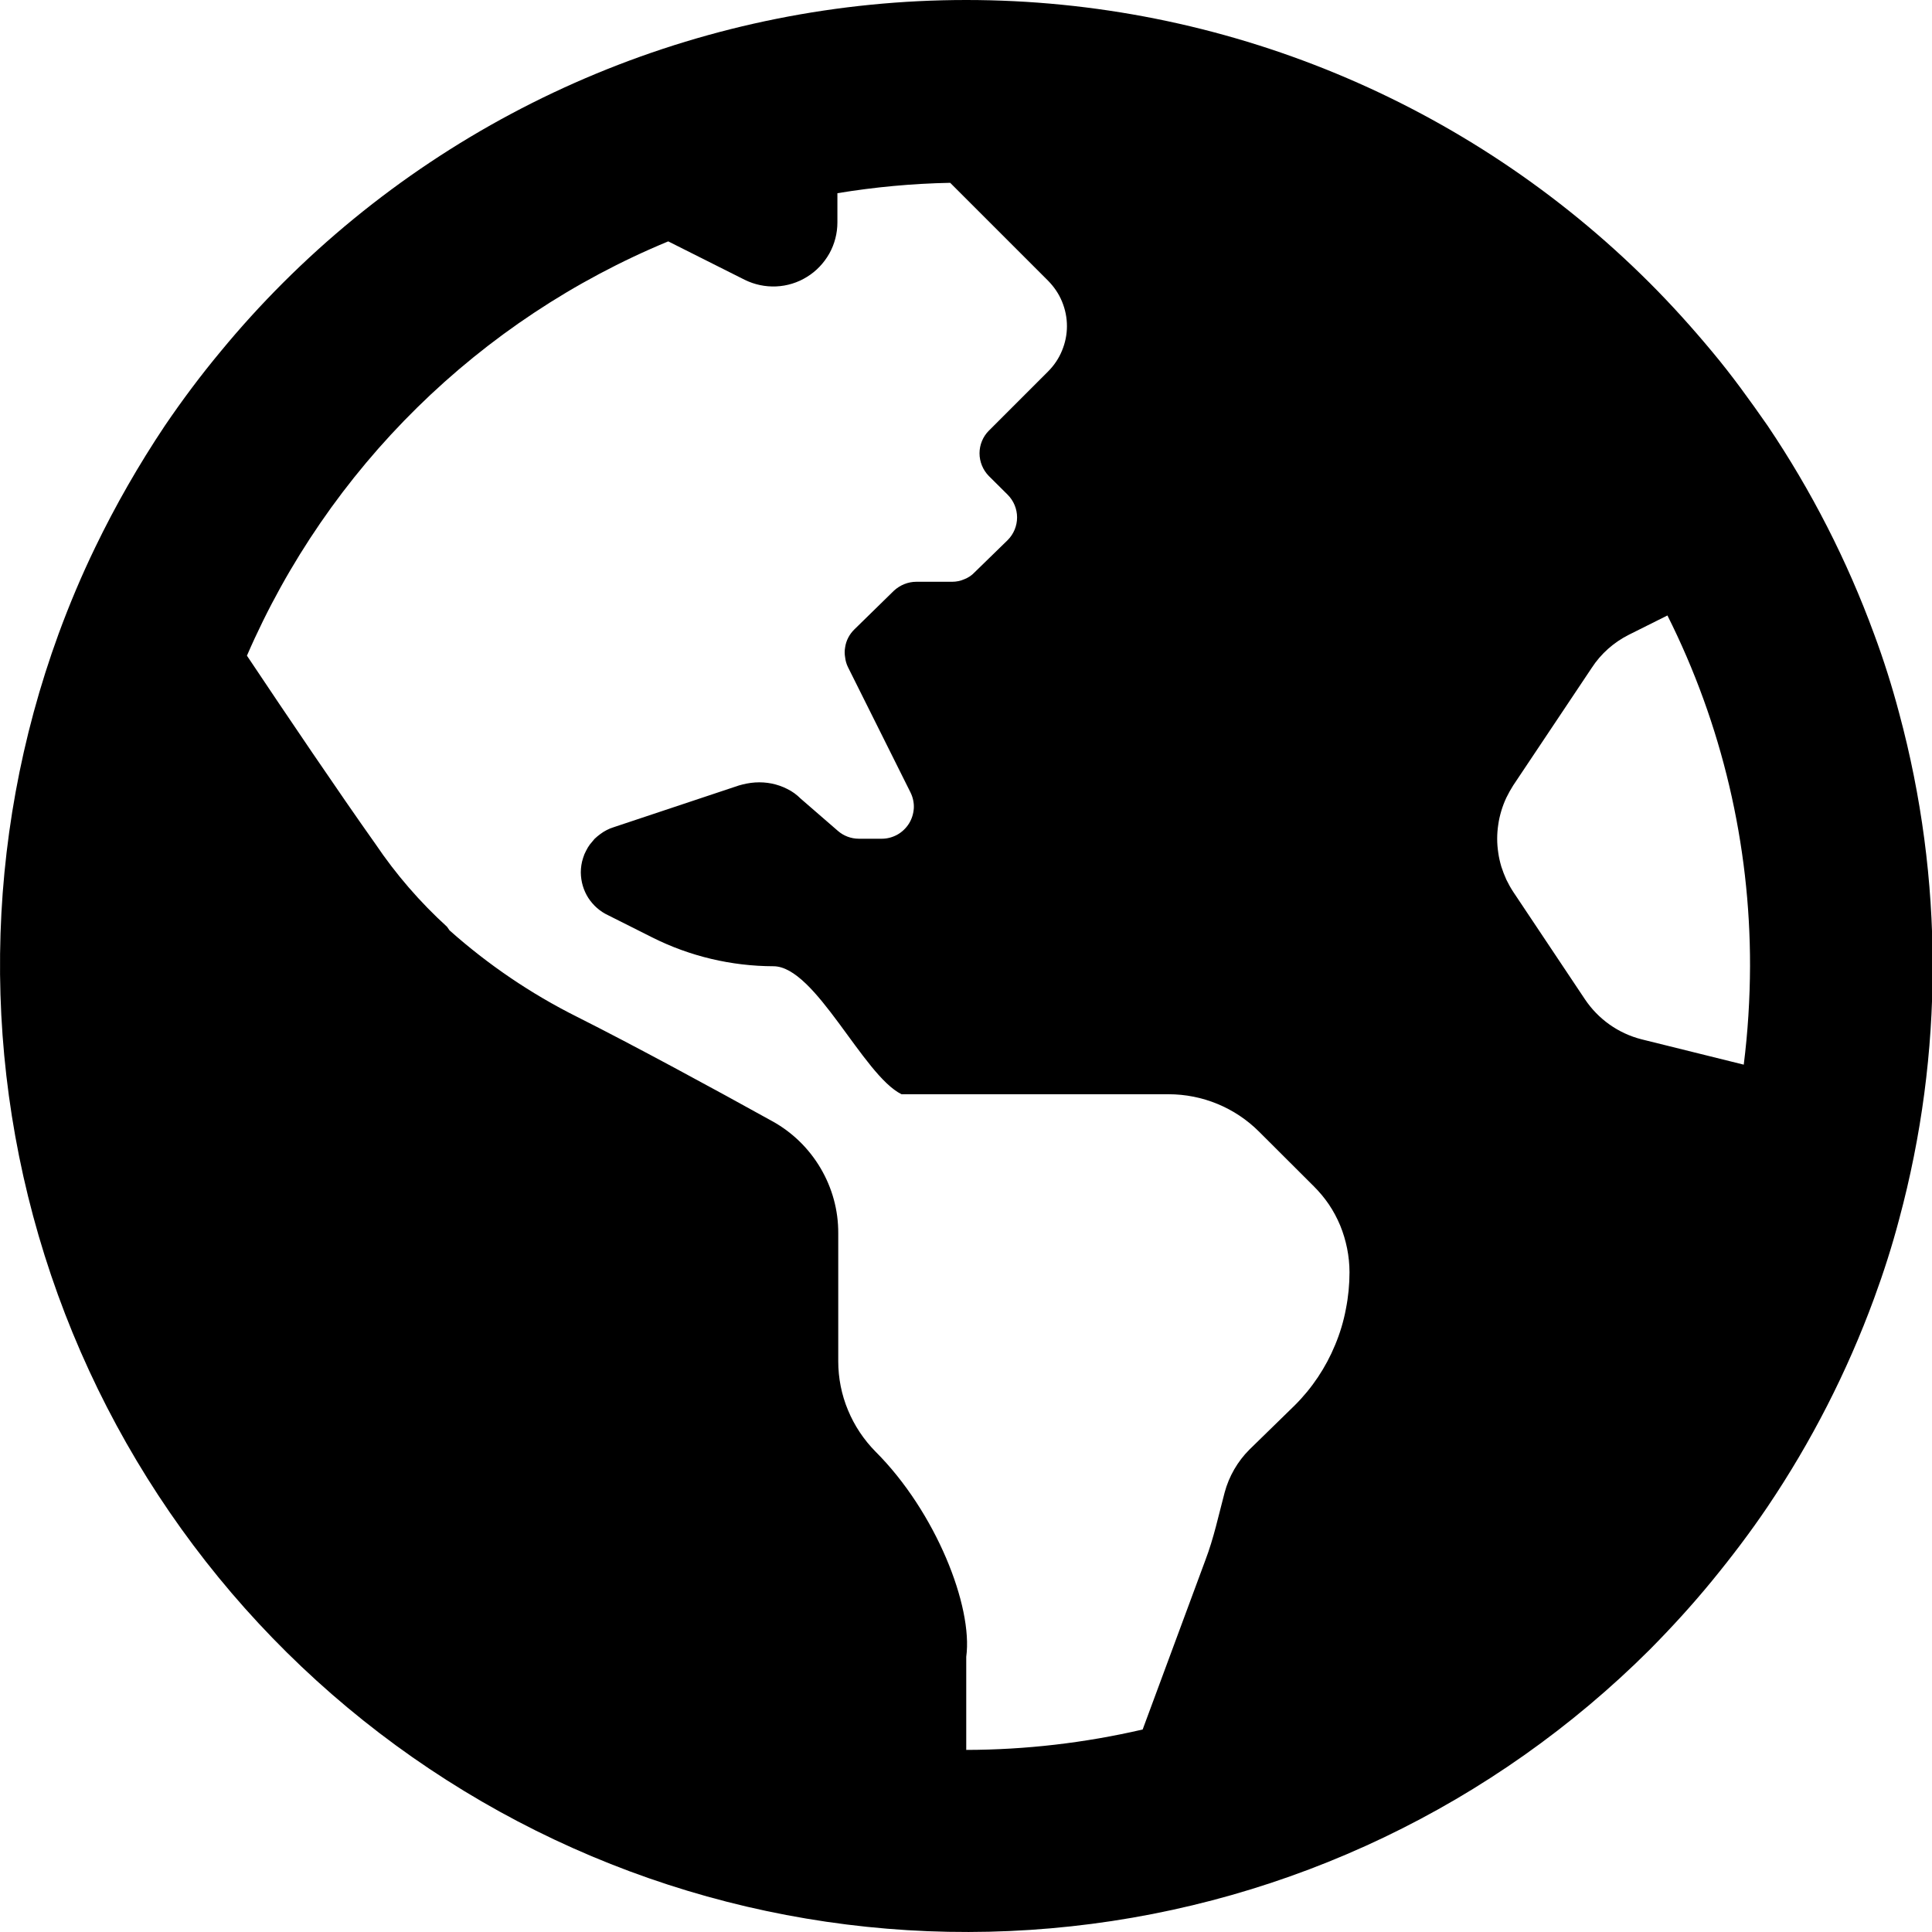 <svg width="16" height="16" viewBox="0 0 16 16" fill="none" xmlns="http://www.w3.org/2000/svg">
<g id="globe" clip-path="url(#clip0_2_36)">
<path id="Vector" d="M15.728 5.906C15.669 5.683 15.599 5.462 15.52 5.25C15.297 4.642 15.001 4.063 14.639 3.526C14.491 3.314 14.343 3.108 14.178 2.911C14.014 2.714 13.843 2.524 13.662 2.343C12.161 0.843 10.125 0 8.002 0C5.88 0 3.844 0.843 2.343 2.343C2.162 2.524 1.99 2.713 1.827 2.911C1.663 3.108 1.509 3.314 1.365 3.526C1.15 3.848 0.957 4.184 0.789 4.532C0.676 4.765 0.575 5.005 0.485 5.25C-0.14 6.961 -0.161 8.835 0.423 10.561C1.007 12.287 2.163 13.762 3.699 14.742C5.235 15.723 7.059 16.15 8.871 15.953C10.682 15.757 12.372 14.948 13.662 13.662C13.843 13.479 14.015 13.291 14.178 13.092C14.341 12.893 14.496 12.689 14.639 12.477C15.001 11.94 15.297 11.361 15.52 10.754C15.599 10.539 15.669 10.321 15.728 10.097C16.098 8.724 16.098 7.279 15.728 5.906ZM11.146 10.841C11.127 10.943 11.097 11.042 11.057 11.138C10.98 11.325 10.866 11.496 10.722 11.639L10.347 12.005C10.249 12.103 10.178 12.226 10.142 12.36C10.092 12.548 10.052 12.738 9.983 12.919L9.463 14.323C8.984 14.434 8.494 14.491 8.002 14.492V13.721C8.059 13.303 7.749 12.52 7.252 12.023C7.154 11.924 7.076 11.807 7.023 11.679C6.969 11.55 6.942 11.412 6.942 11.273V10.213C6.943 10.023 6.892 9.838 6.796 9.675C6.7 9.512 6.562 9.377 6.397 9.286C5.921 9.022 5.243 8.654 4.779 8.421C4.397 8.23 4.042 7.989 3.723 7.705L3.702 7.675C3.478 7.471 3.279 7.241 3.109 6.989C2.813 6.572 2.368 5.914 2.045 5.43C2.718 3.877 3.969 2.647 5.534 1.999L6.167 2.317C6.248 2.357 6.338 2.376 6.428 2.372C6.518 2.368 6.606 2.341 6.683 2.293C6.76 2.246 6.823 2.179 6.868 2.1C6.912 2.021 6.935 1.932 6.935 1.842V1.6C7.244 1.549 7.556 1.52 7.869 1.514L8.68 2.325C8.729 2.375 8.769 2.433 8.795 2.497C8.822 2.562 8.836 2.631 8.836 2.701C8.836 2.77 8.822 2.839 8.795 2.904C8.769 2.968 8.729 3.027 8.68 3.076L8.532 3.224L8.189 3.567C8.14 3.616 8.112 3.684 8.112 3.754C8.112 3.824 8.14 3.892 8.189 3.942L8.345 4.097C8.395 4.147 8.423 4.215 8.423 4.285C8.423 4.355 8.395 4.423 8.345 4.473L8.072 4.739C8.048 4.765 8.019 4.784 7.986 4.797C7.954 4.811 7.92 4.818 7.885 4.818H7.589C7.52 4.818 7.454 4.845 7.403 4.892L7.076 5.212C7.035 5.252 7.007 5.304 6.999 5.361C6.994 5.388 6.994 5.416 6.999 5.444C7.002 5.472 7.01 5.499 7.022 5.524L7.54 6.562C7.56 6.602 7.57 6.647 7.568 6.692C7.565 6.738 7.552 6.781 7.528 6.82C7.504 6.858 7.471 6.89 7.432 6.912C7.392 6.934 7.348 6.946 7.303 6.946H7.113C7.049 6.946 6.987 6.923 6.939 6.881L6.631 6.614C6.598 6.581 6.561 6.554 6.52 6.534C6.479 6.513 6.435 6.498 6.391 6.489C6.346 6.48 6.3 6.477 6.254 6.48C6.208 6.483 6.163 6.492 6.119 6.505L5.081 6.851C5.061 6.857 5.042 6.865 5.023 6.875C5.005 6.884 4.988 6.895 4.972 6.907C4.955 6.919 4.939 6.933 4.924 6.947L4.884 6.995C4.872 7.011 4.862 7.029 4.853 7.047C4.843 7.065 4.835 7.085 4.829 7.105C4.816 7.144 4.81 7.185 4.81 7.226C4.811 7.301 4.832 7.373 4.872 7.436C4.913 7.499 4.97 7.549 5.037 7.58L5.403 7.764C5.714 7.92 6.057 8.001 6.405 8.002C6.754 8.002 7.147 8.905 7.466 9.062H9.677C9.958 9.062 10.228 9.173 10.427 9.372L10.881 9.825C10.927 9.871 10.968 9.92 11.005 9.974C11.042 10.029 11.073 10.087 11.099 10.149C11.124 10.21 11.143 10.274 11.156 10.338C11.169 10.403 11.176 10.47 11.176 10.536C11.176 10.638 11.166 10.741 11.146 10.841ZM14.441 8.817L13.594 8.607C13.402 8.558 13.236 8.44 13.126 8.276L12.532 7.386C12.511 7.354 12.492 7.32 12.475 7.285C12.459 7.25 12.445 7.213 12.433 7.176C12.422 7.138 12.413 7.1 12.408 7.062C12.402 7.023 12.399 6.985 12.399 6.946C12.399 6.907 12.402 6.867 12.408 6.829C12.413 6.791 12.422 6.753 12.433 6.716C12.444 6.679 12.458 6.642 12.475 6.606C12.492 6.571 12.511 6.537 12.532 6.504L13.182 5.531C13.258 5.414 13.364 5.32 13.489 5.257L13.809 5.097C14.261 5.998 14.495 6.993 14.493 8.002C14.492 8.274 14.475 8.547 14.441 8.817Z" fill="black"/>
</g>
<defs>
<clipPath id="clip0_2_36">
<rect width="16" height="16" fill="white"/>
</clipPath>
</defs>
</svg>
